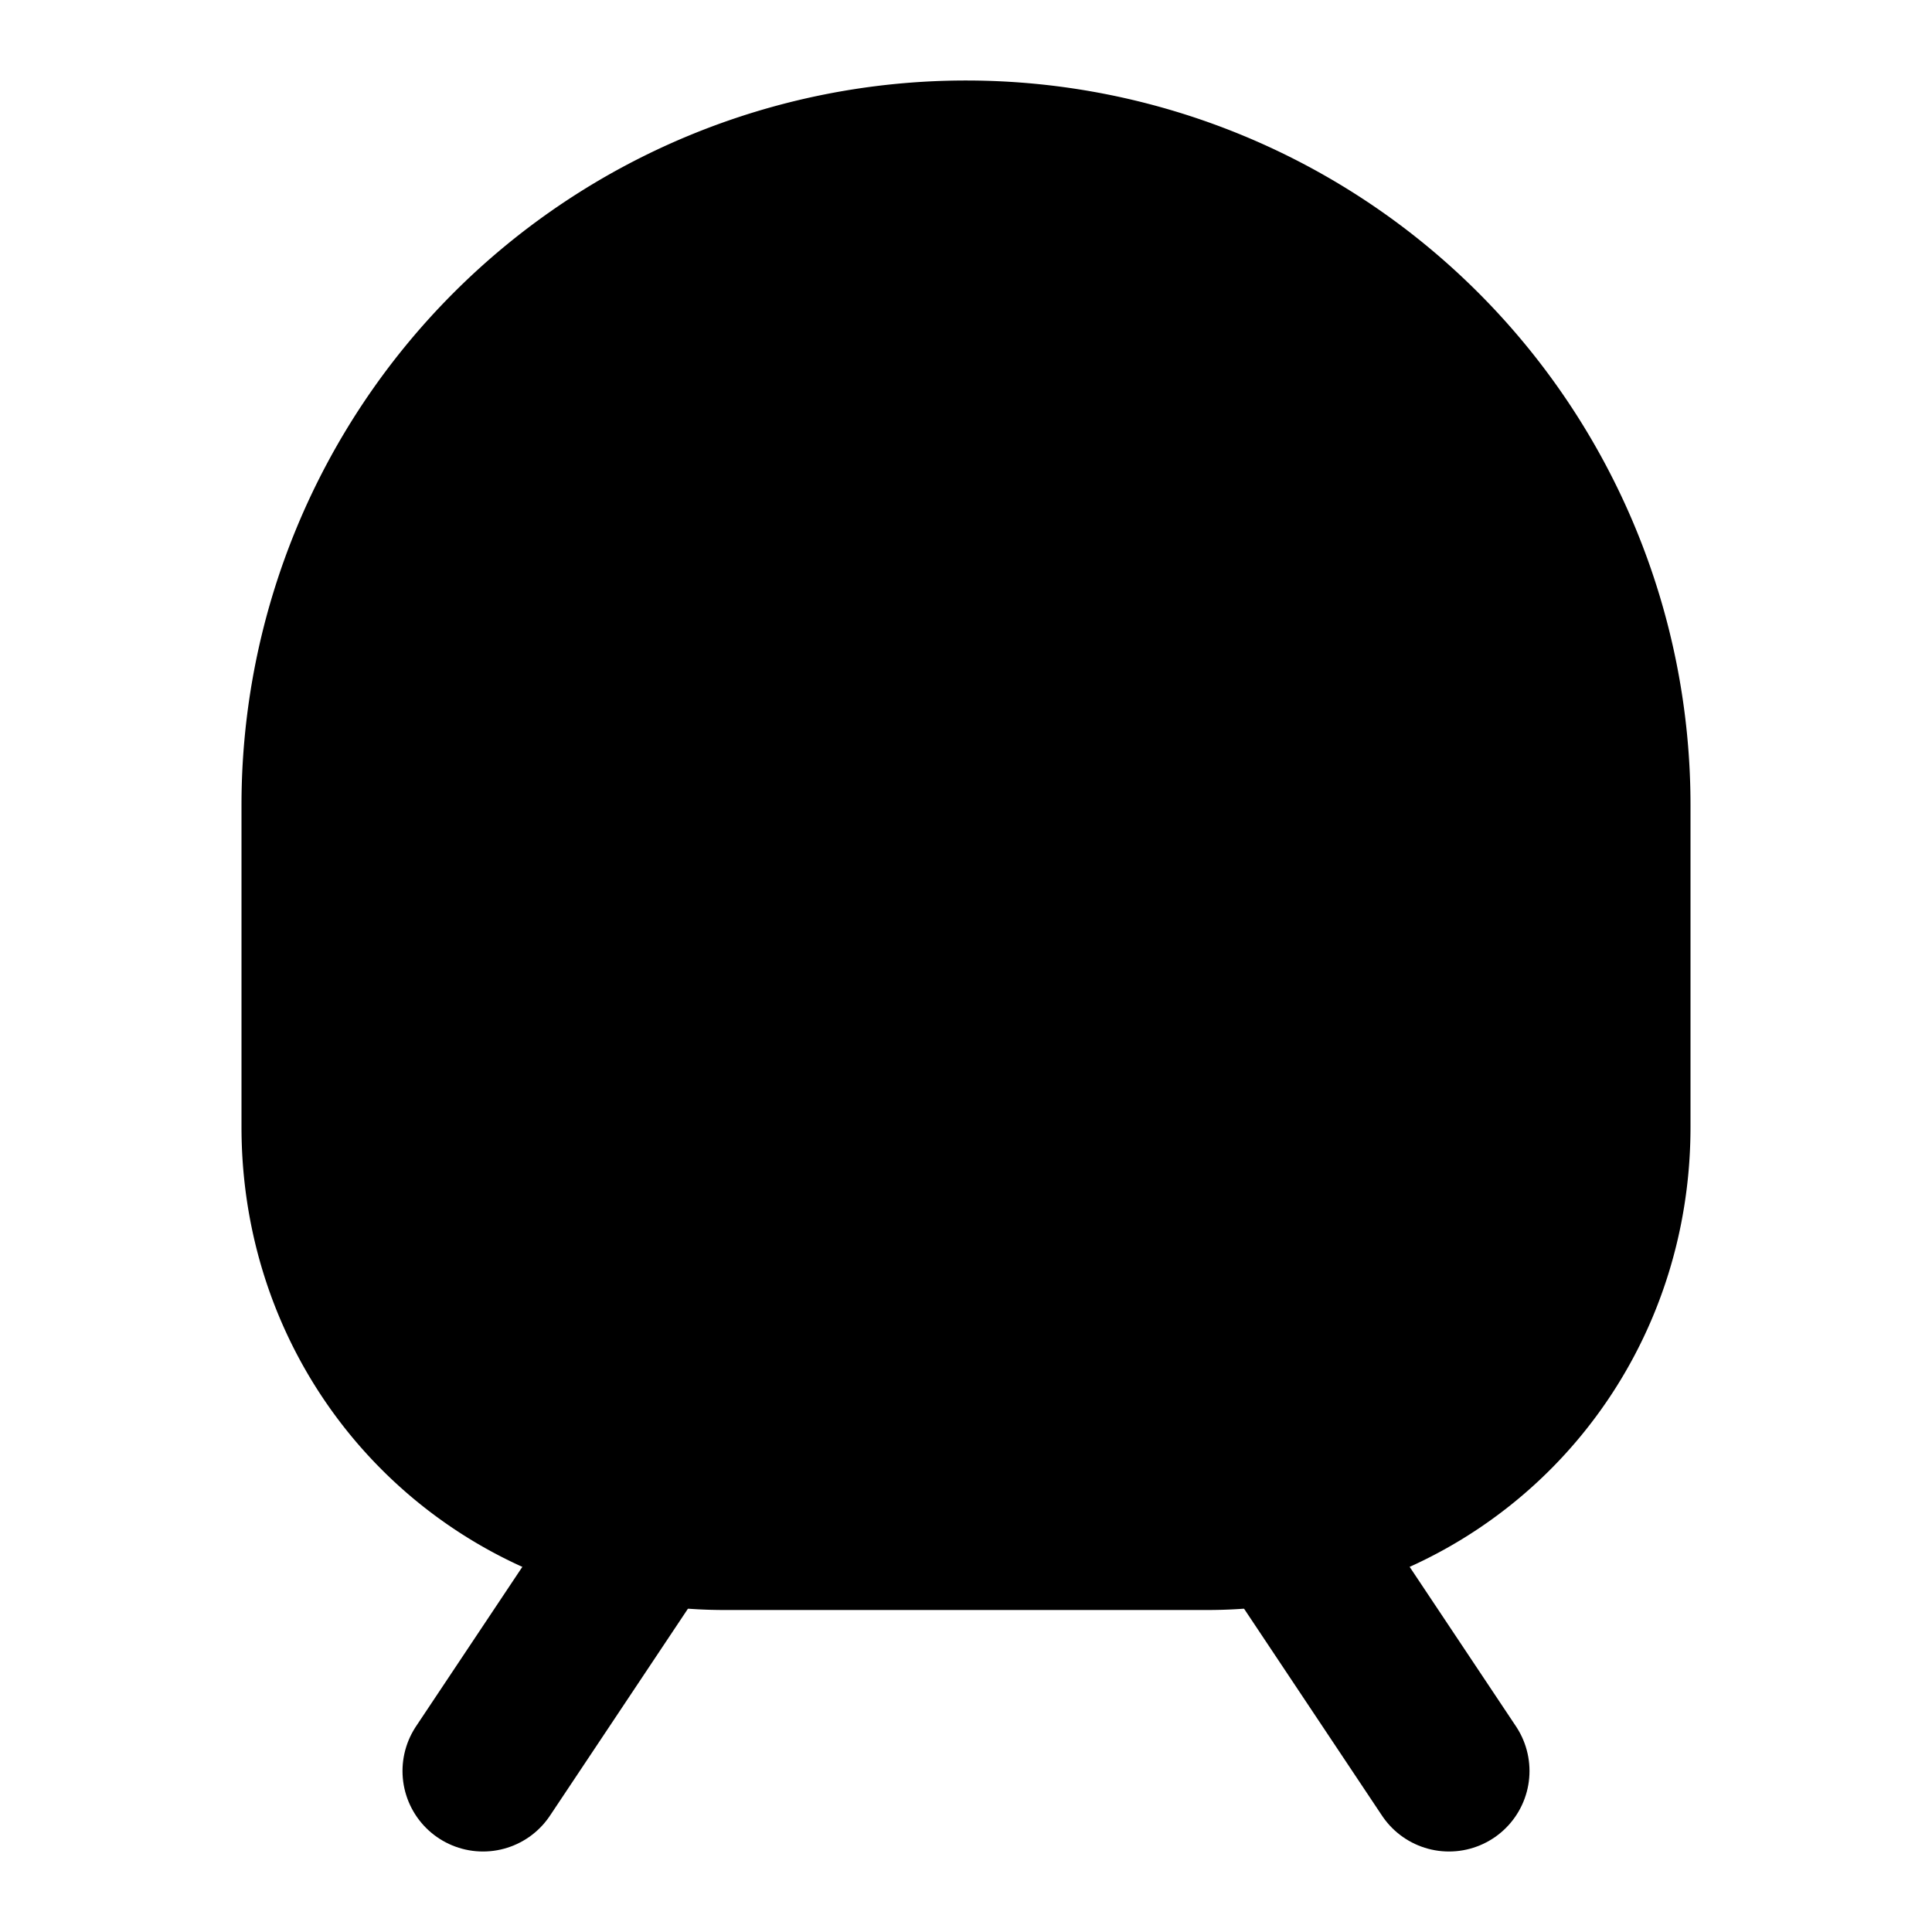 <svg
    xmlns="http://www.w3.org/2000/svg"
    width="24"
    height="24"
    viewBox="0 0 24 24"
    fill="currentColor"
    stroke="currentColor"
    stroke-width="2"
    stroke-linecap="round"
    stroke-linejoin="round"
>
    <path vector-effect="non-scaling-stroke" d="M8 3.1V7a4 4 0 0 0 8 0V3.1" />
    <path vector-effect="non-scaling-stroke" d="m9 15-1-1" />
    <path vector-effect="non-scaling-stroke" d="m15 15 1-1" />
    <path vector-effect="non-scaling-stroke" d="M9 19c-2.8 0-5-2.2-5-5v-4a8 8 0 0 1 16 0v4c0 2.8-2.2 5-5 5Z" />
    <path vector-effect="non-scaling-stroke" d="m8 19-2 3" />
    <path vector-effect="non-scaling-stroke" d="m16 19 2 3" />
</svg>
